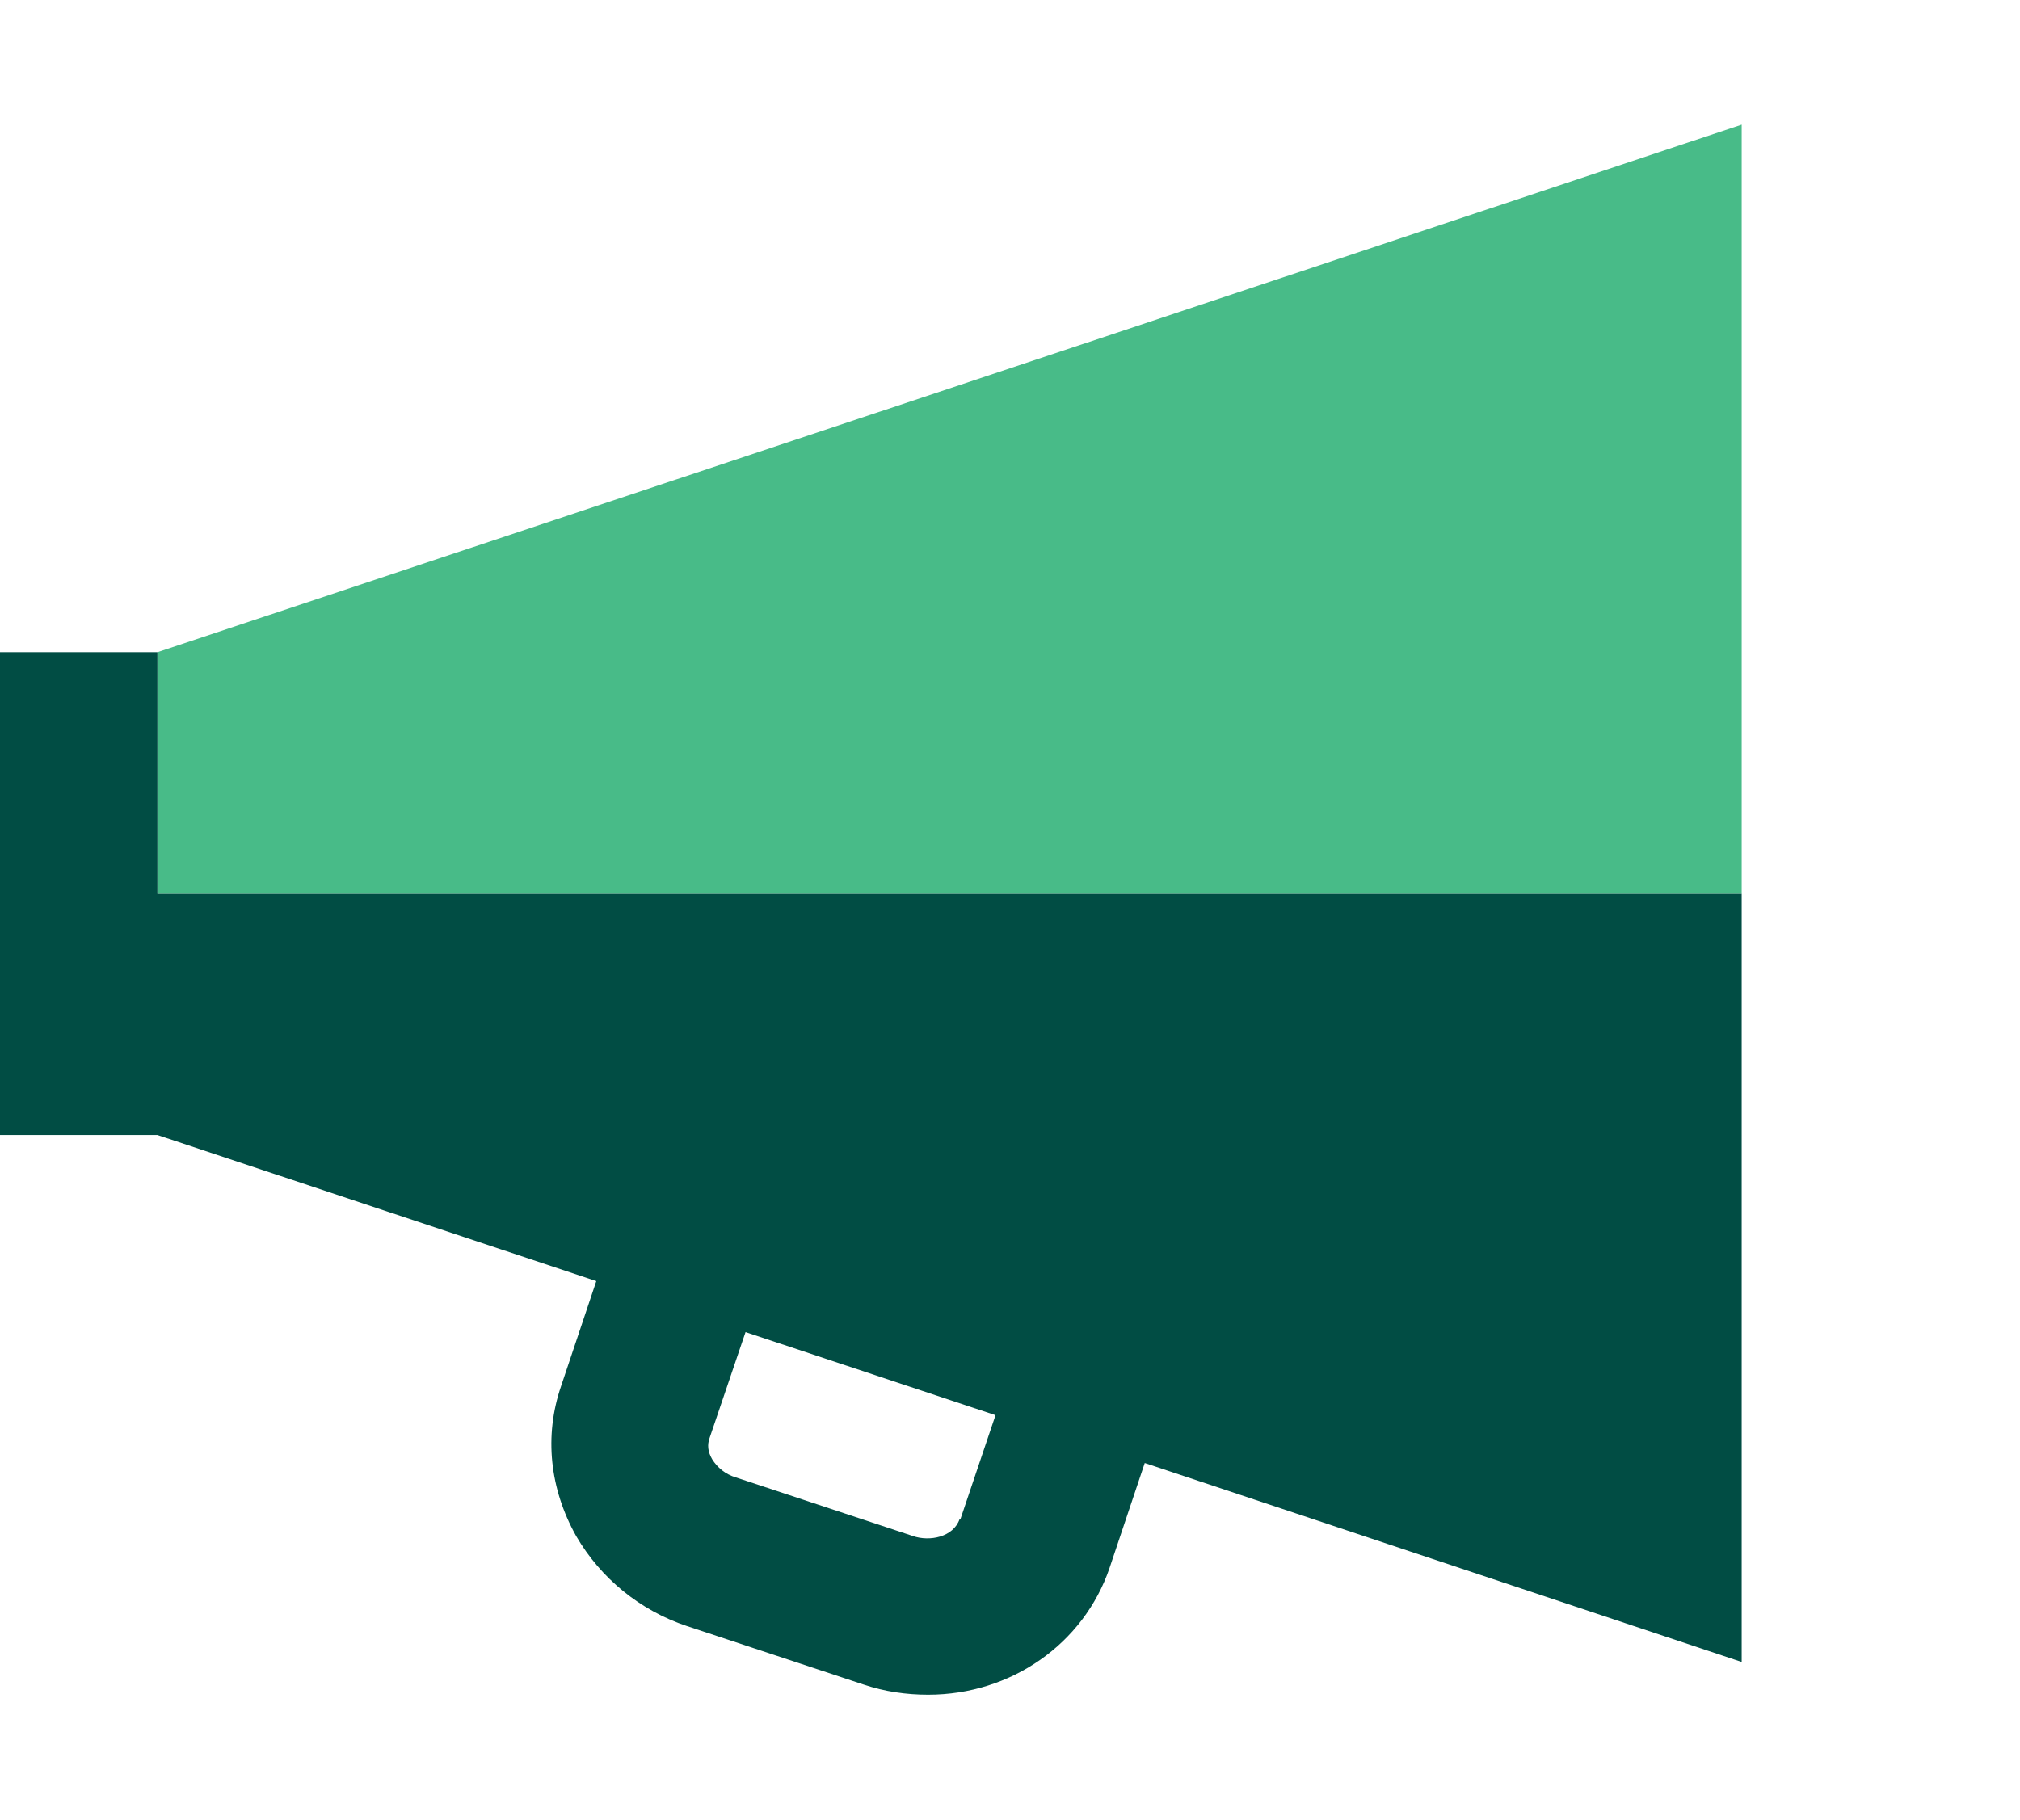 <?xml version="1.0" encoding="UTF-8"?><svg id="Layer_1" xmlns="http://www.w3.org/2000/svg" viewBox="0 0 32.08 28.91"><defs><style>.cls-1{fill:#014d44;}.cls-2{fill:#48bb88;}</style></defs><polygon class="cls-2" points="27.66 14.2 27.66 1.98 2.5 10.36 2.5 14.2 27.66 14.2"/><path class="cls-1" d="M27.66,14.2H2.5v-3.84H0v7.67H2.5s6.97,2.32,6.97,2.32l-.56,1.67c-.27,.79-.18,1.63,.24,2.38,.39,.67,1.01,1.18,1.76,1.43l2.81,.93c.33,.11,.67,.16,1.02,.16,1.32,0,2.47-.81,2.88-2.01l.56-1.67,9.48,3.16V14.2Zm-12.42,9.93c-.1,.29-.48,.36-.74,.27l-2.81-.93c-.17-.05-.3-.16-.38-.29-.07-.12-.08-.23-.04-.34l.57-1.68,3.97,1.32-.56,1.66Z"/></svg>